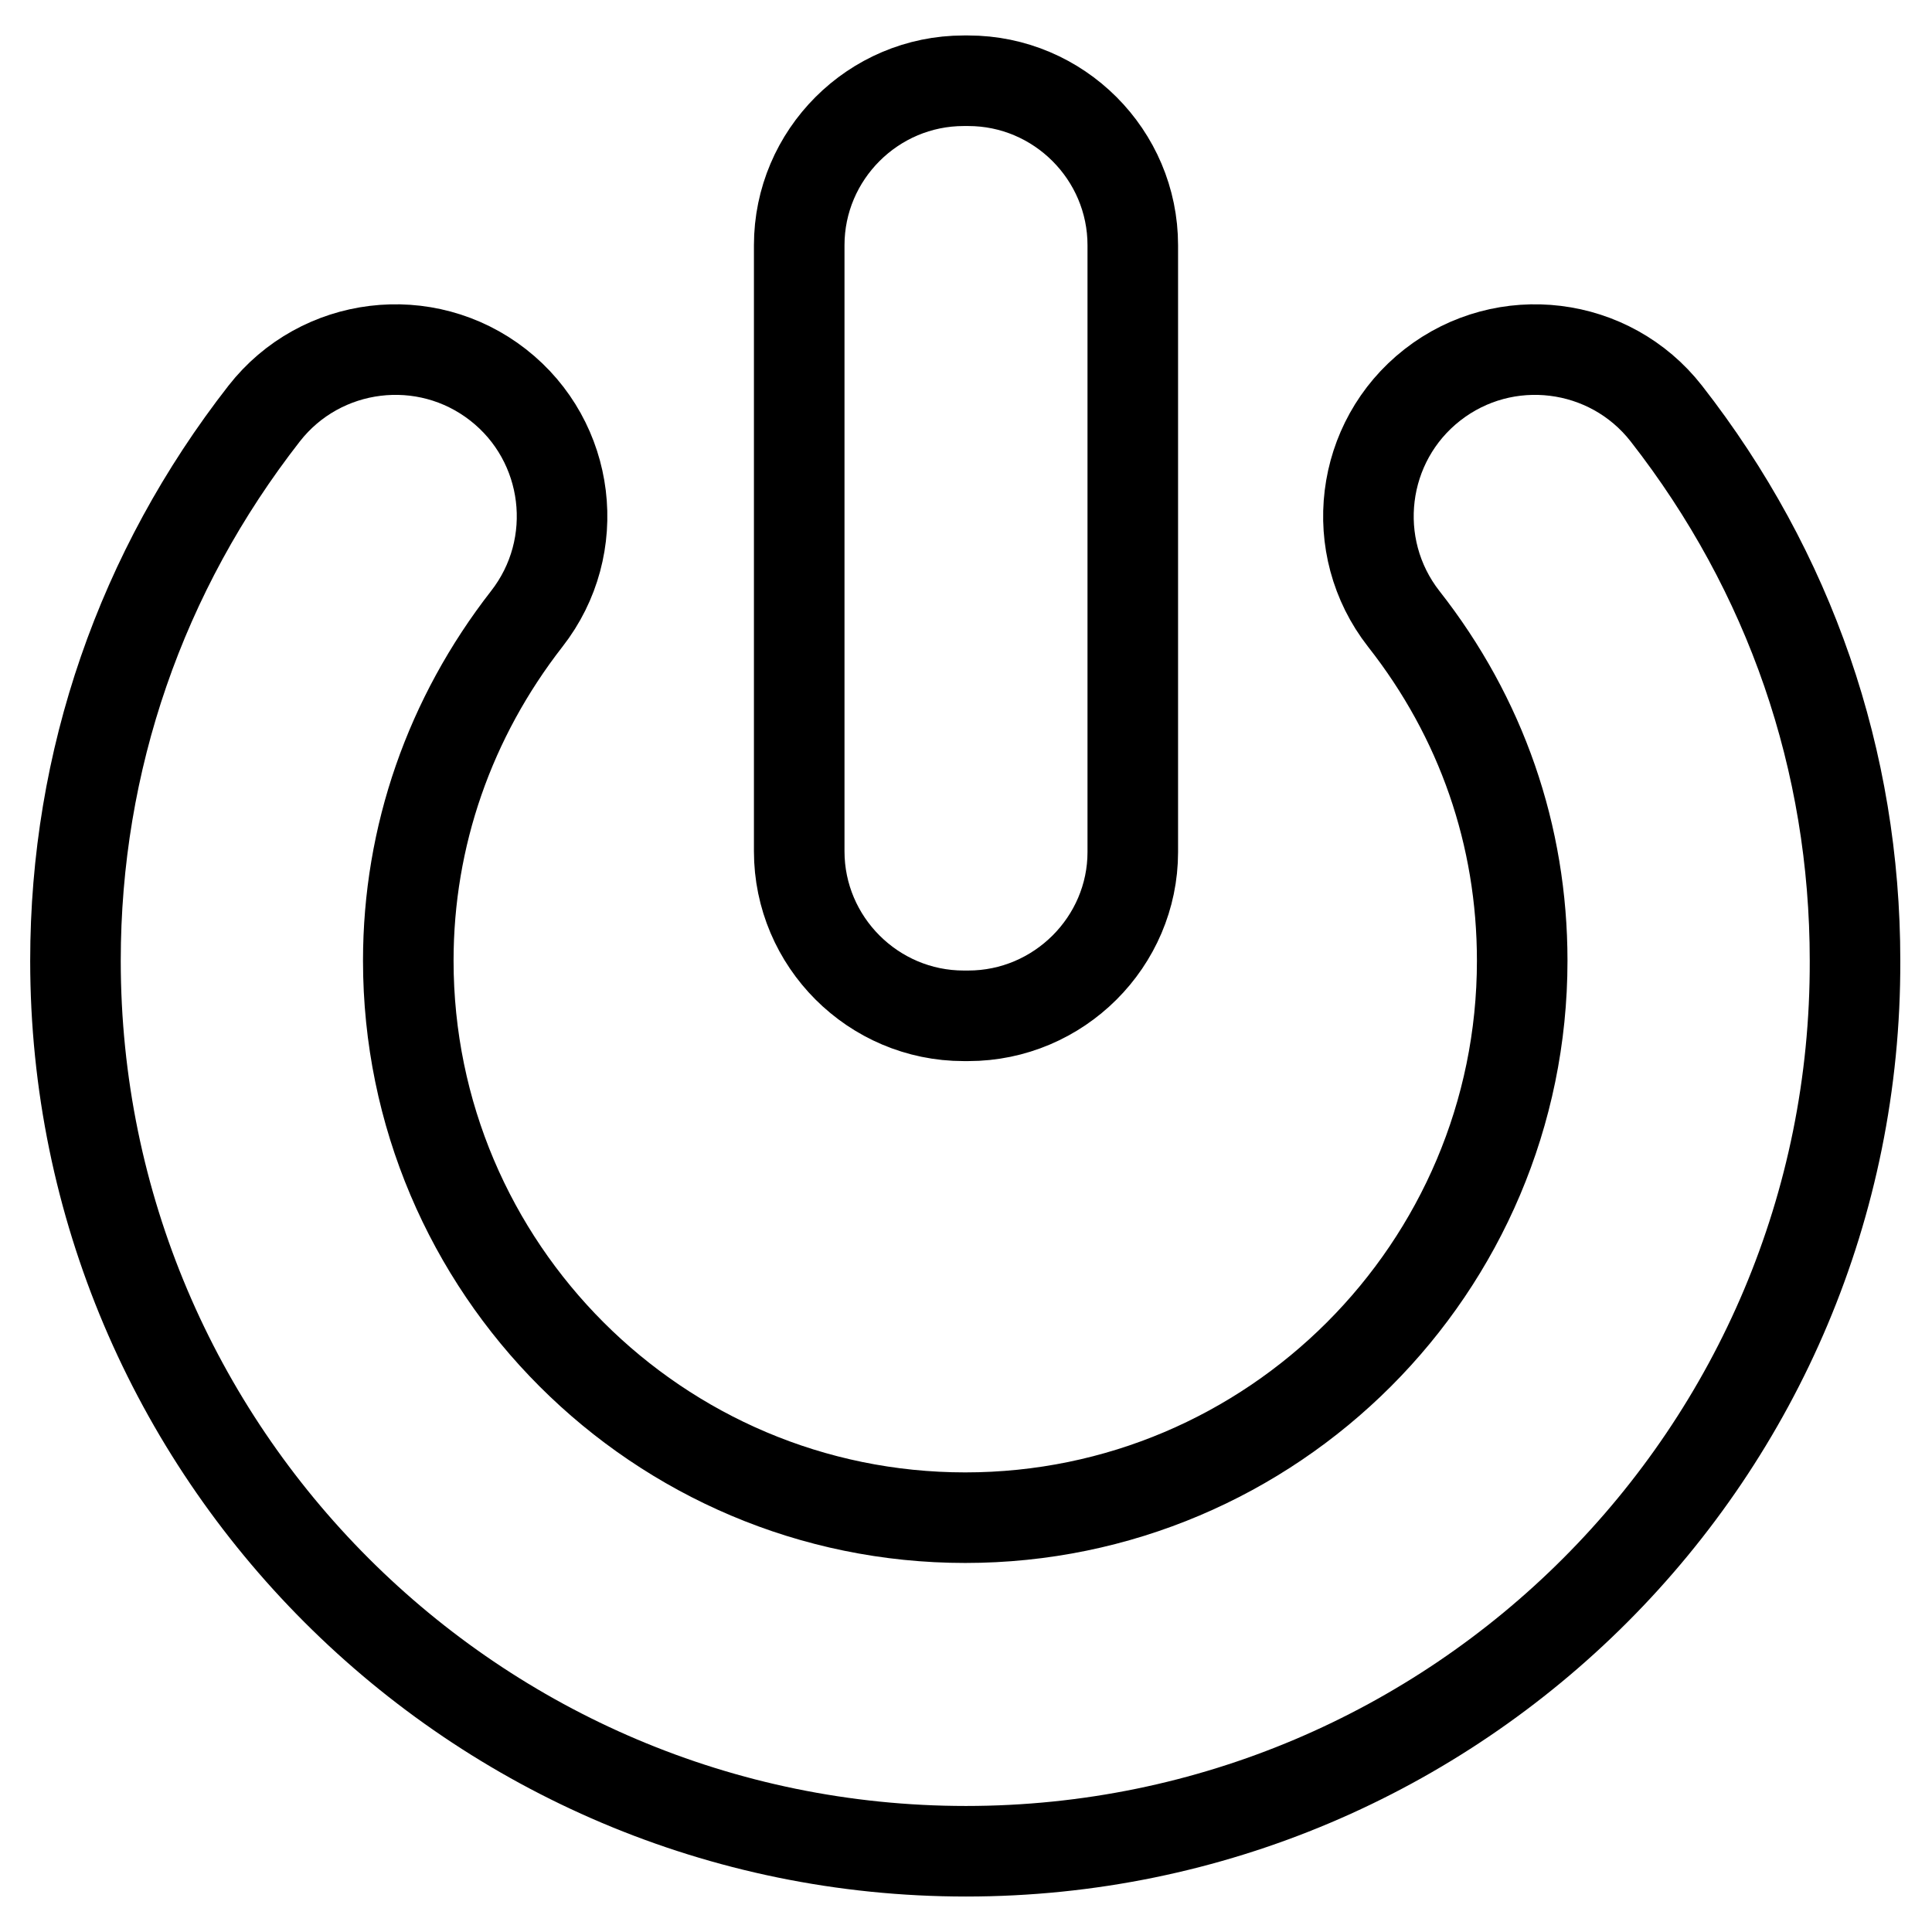 <?xml version="1.0" encoding="utf-8"?>
<!-- Svg Vector Icons : http://www.onlinewebfonts.com/icon -->
<!DOCTYPE svg PUBLIC "-//W3C//DTD SVG 1.1//EN" "http://www.w3.org/Graphics/SVG/1.1/DTD/svg11.dtd">
<svg version="1.1" xmlns="http://www.w3.org/2000/svg" xmlns:xlink="http://www.w3.org/1999/xlink" x="0px" y="0px" viewBox="0 0 256 256" enable-background="new 0 0 256 256" xml:space="preserve">
<g> <path stroke-width="12" fill-opacity="0" stroke="#000000"  d="M128,245.3c-65.1,0-118-52.9-118-118c0-26.5,8.7-51.6,25-72.5c7.5-9.6,21.4-11.3,31-3.8 c9.6,7.5,11.3,21.4,3.8,31c-10.2,13.1-15.7,28.8-15.7,45.3c0,40.7,33.1,73.8,73.8,73.8c40.7,0,73.8-33.1,73.8-73.8 c0-16.6-5.4-32.2-15.7-45.3c-7.5-9.6-5.8-23.5,3.8-31c9.6-7.5,23.5-5.8,31,3.8c16.4,21,25,46,25,72.5 C246,192.4,193.1,245.3,128,245.3L128,245.3z M128.3,134.6h-0.6c-12,0-21.8-9.8-21.8-21.8V32.5c0-12,9.8-21.8,21.8-21.8h0.6 c12,0,21.8,9.8,21.8,21.8v80.4C150.1,124.8,140.3,134.6,128.3,134.6z"/></g>
</svg>